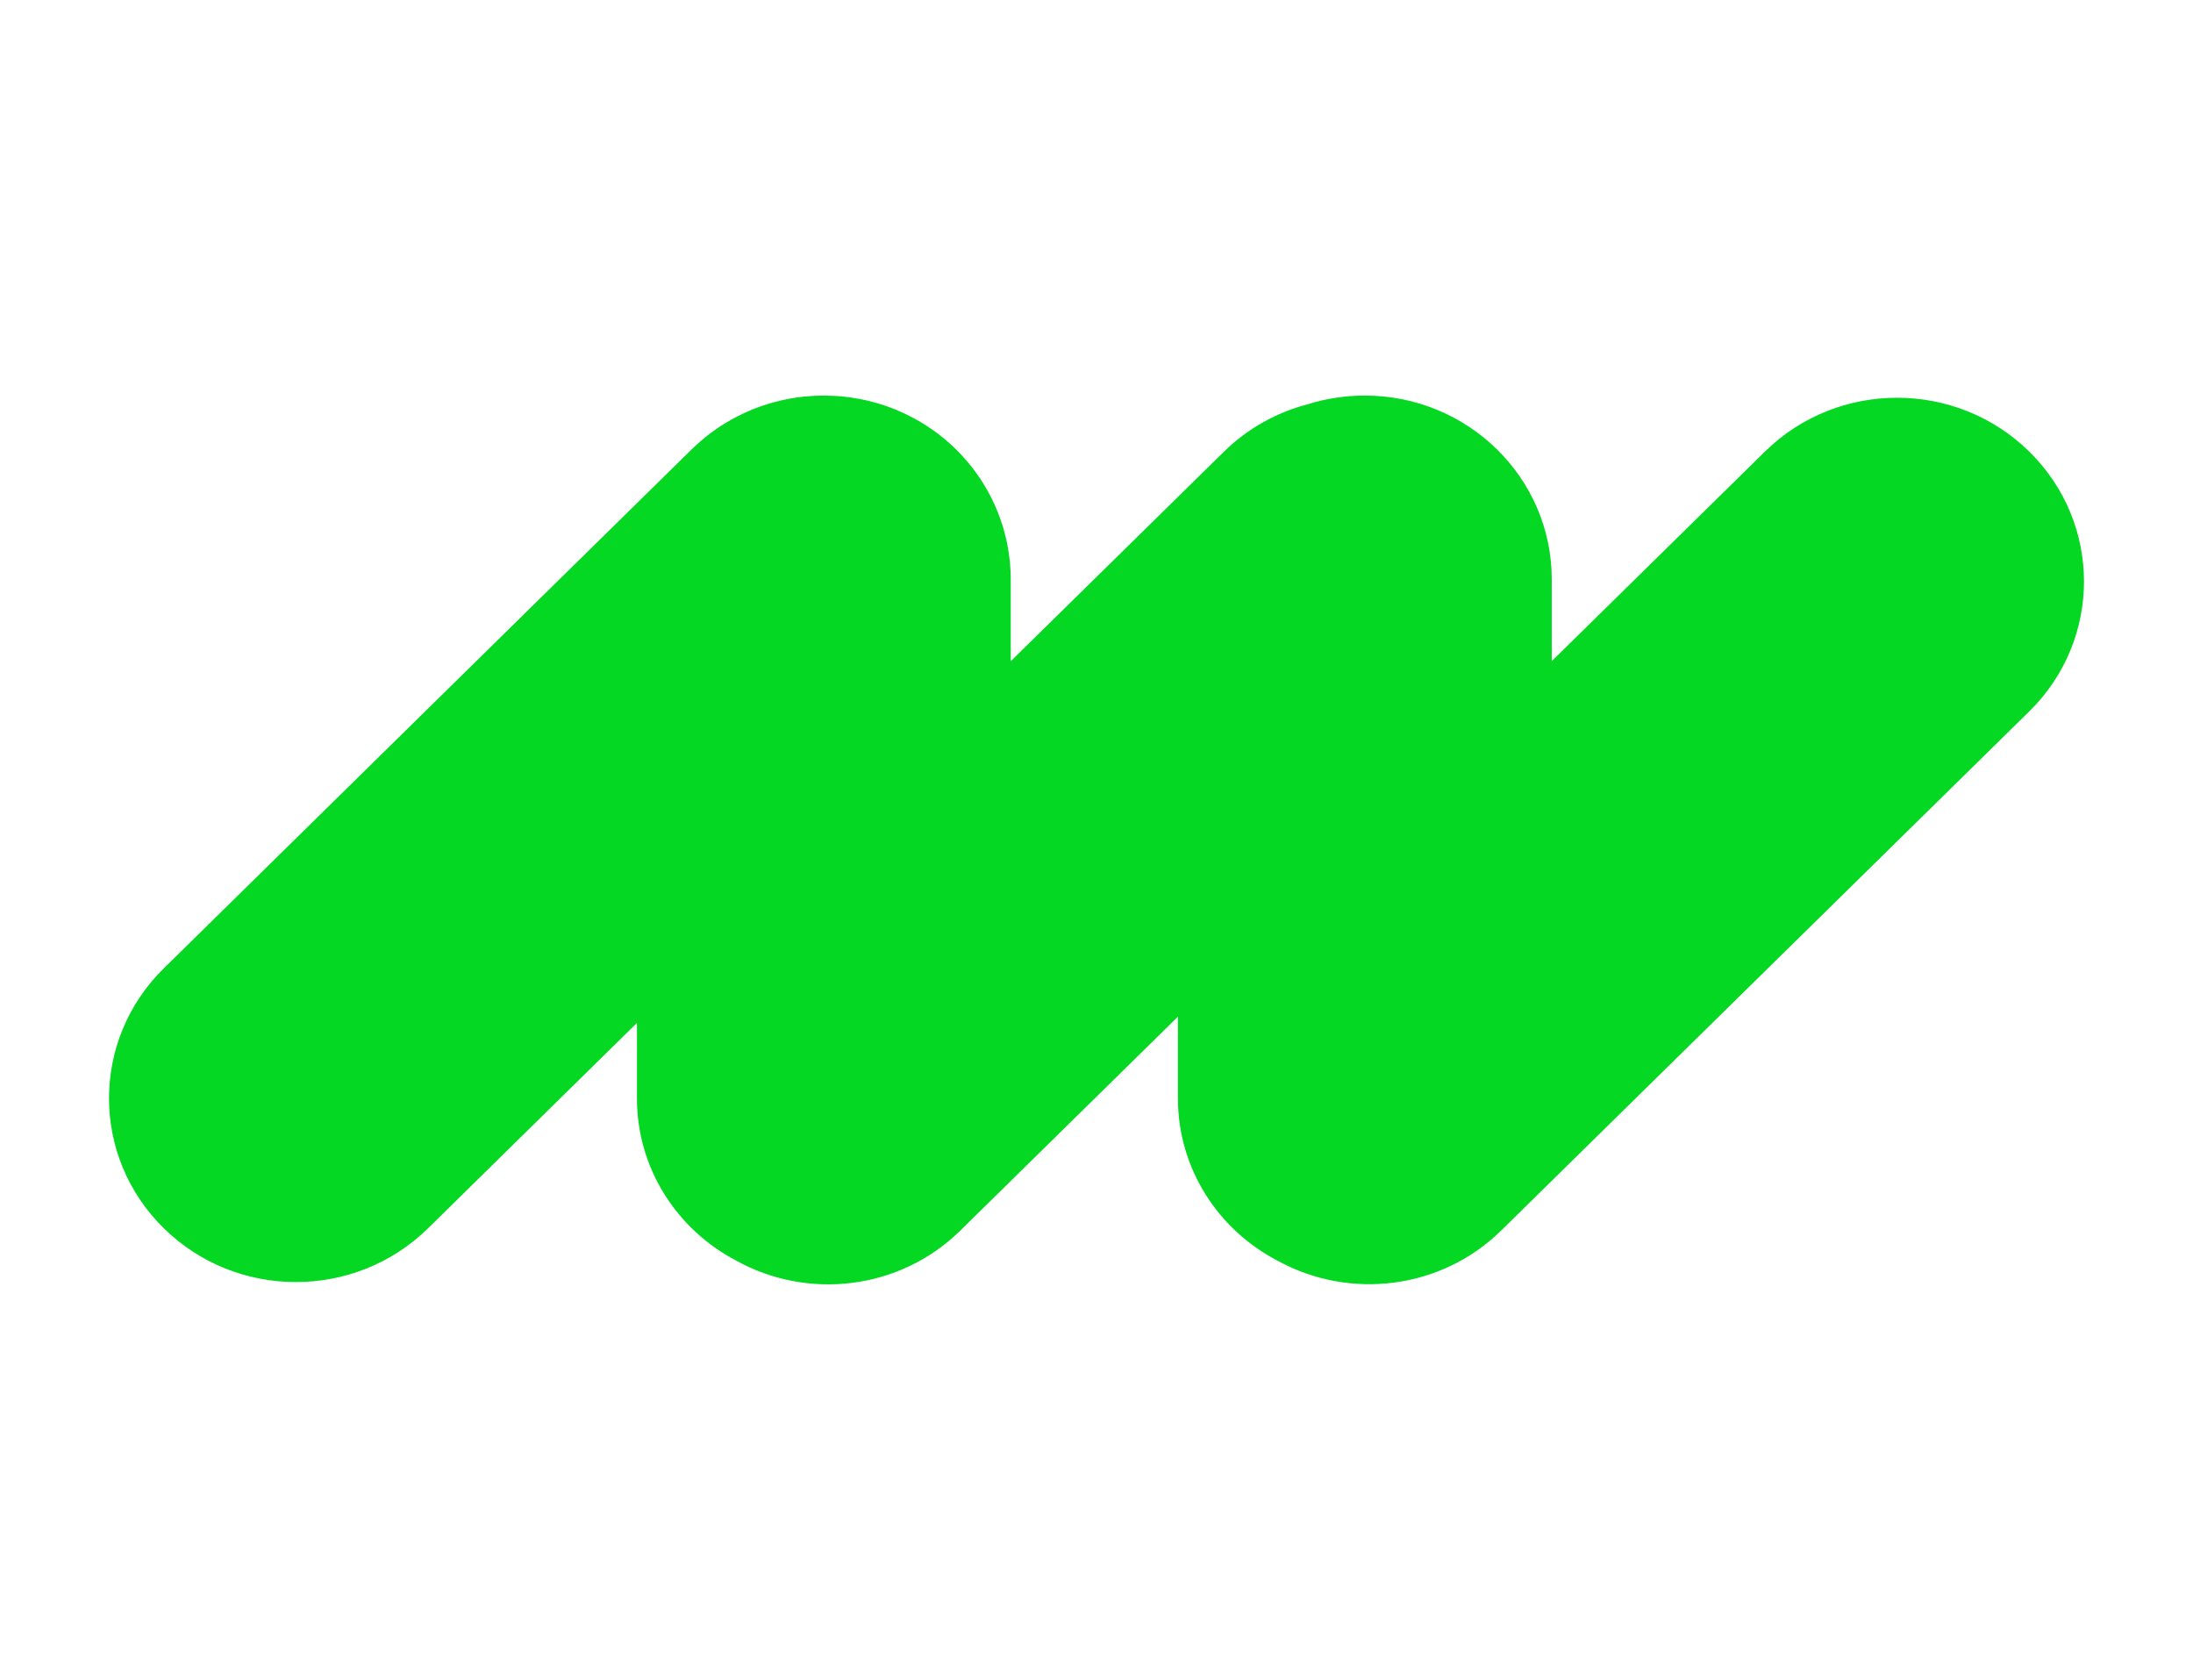<svg width="47" height="36" viewBox="0 0 47 36" fill="none" xmlns="http://www.w3.org/2000/svg">
<path d="M29.251 8.477C31.463 8.477 33.257 10.24 33.257 12.415V14.168L37.826 9.677C39.39 8.139 41.926 8.139 43.49 9.677C45.055 11.214 45.055 13.708 43.49 15.246L32.175 26.368C30.883 27.638 28.928 27.858 27.404 27.029C26.122 26.372 25.245 25.056 25.245 23.537V21.787L20.581 26.371C19.276 27.654 17.296 27.865 15.766 27.008C14.507 26.344 13.651 25.04 13.651 23.537V21.921L9.175 26.321C7.611 27.859 5.074 27.859 3.51 26.321C1.945 24.783 1.945 22.29 3.51 20.752L14.823 9.63C14.903 9.552 14.986 9.478 15.07 9.408C15.088 9.393 15.106 9.378 15.124 9.363C15.415 9.129 15.733 8.942 16.066 8.801C16.088 8.791 16.111 8.781 16.133 8.771C16.143 8.768 16.153 8.764 16.162 8.76C16.276 8.715 16.391 8.675 16.509 8.641C16.515 8.639 16.52 8.638 16.526 8.637C16.764 8.568 17.01 8.519 17.265 8.495C17.274 8.494 17.285 8.495 17.295 8.494C17.414 8.483 17.535 8.477 17.657 8.477L17.862 8.483C17.913 8.485 17.963 8.488 18.014 8.493C18.026 8.494 18.038 8.495 18.05 8.496C18.174 8.508 18.296 8.525 18.417 8.548C18.419 8.549 18.421 8.549 18.423 8.549C18.543 8.572 18.66 8.6 18.775 8.633C18.783 8.635 18.79 8.637 18.798 8.639L18.848 8.654C18.945 8.684 19.041 8.717 19.135 8.754C19.154 8.762 19.174 8.768 19.194 8.776C19.207 8.782 19.221 8.789 19.235 8.795C19.691 8.987 20.118 9.264 20.49 9.63C20.577 9.715 20.657 9.804 20.734 9.895C20.741 9.902 20.747 9.91 20.753 9.917C21.024 10.241 21.233 10.598 21.383 10.973C21.421 11.068 21.456 11.165 21.487 11.263C21.495 11.289 21.502 11.315 21.51 11.341C21.538 11.44 21.563 11.54 21.584 11.642C21.588 11.662 21.591 11.683 21.595 11.703C21.613 11.803 21.629 11.903 21.64 12.005C21.643 12.032 21.645 12.058 21.647 12.084C21.657 12.193 21.662 12.304 21.662 12.415V14.17L26.231 9.68C26.75 9.17 27.377 8.832 28.039 8.66C28.422 8.541 28.828 8.477 29.251 8.477Z" fill="#05D823"/>
</svg>

